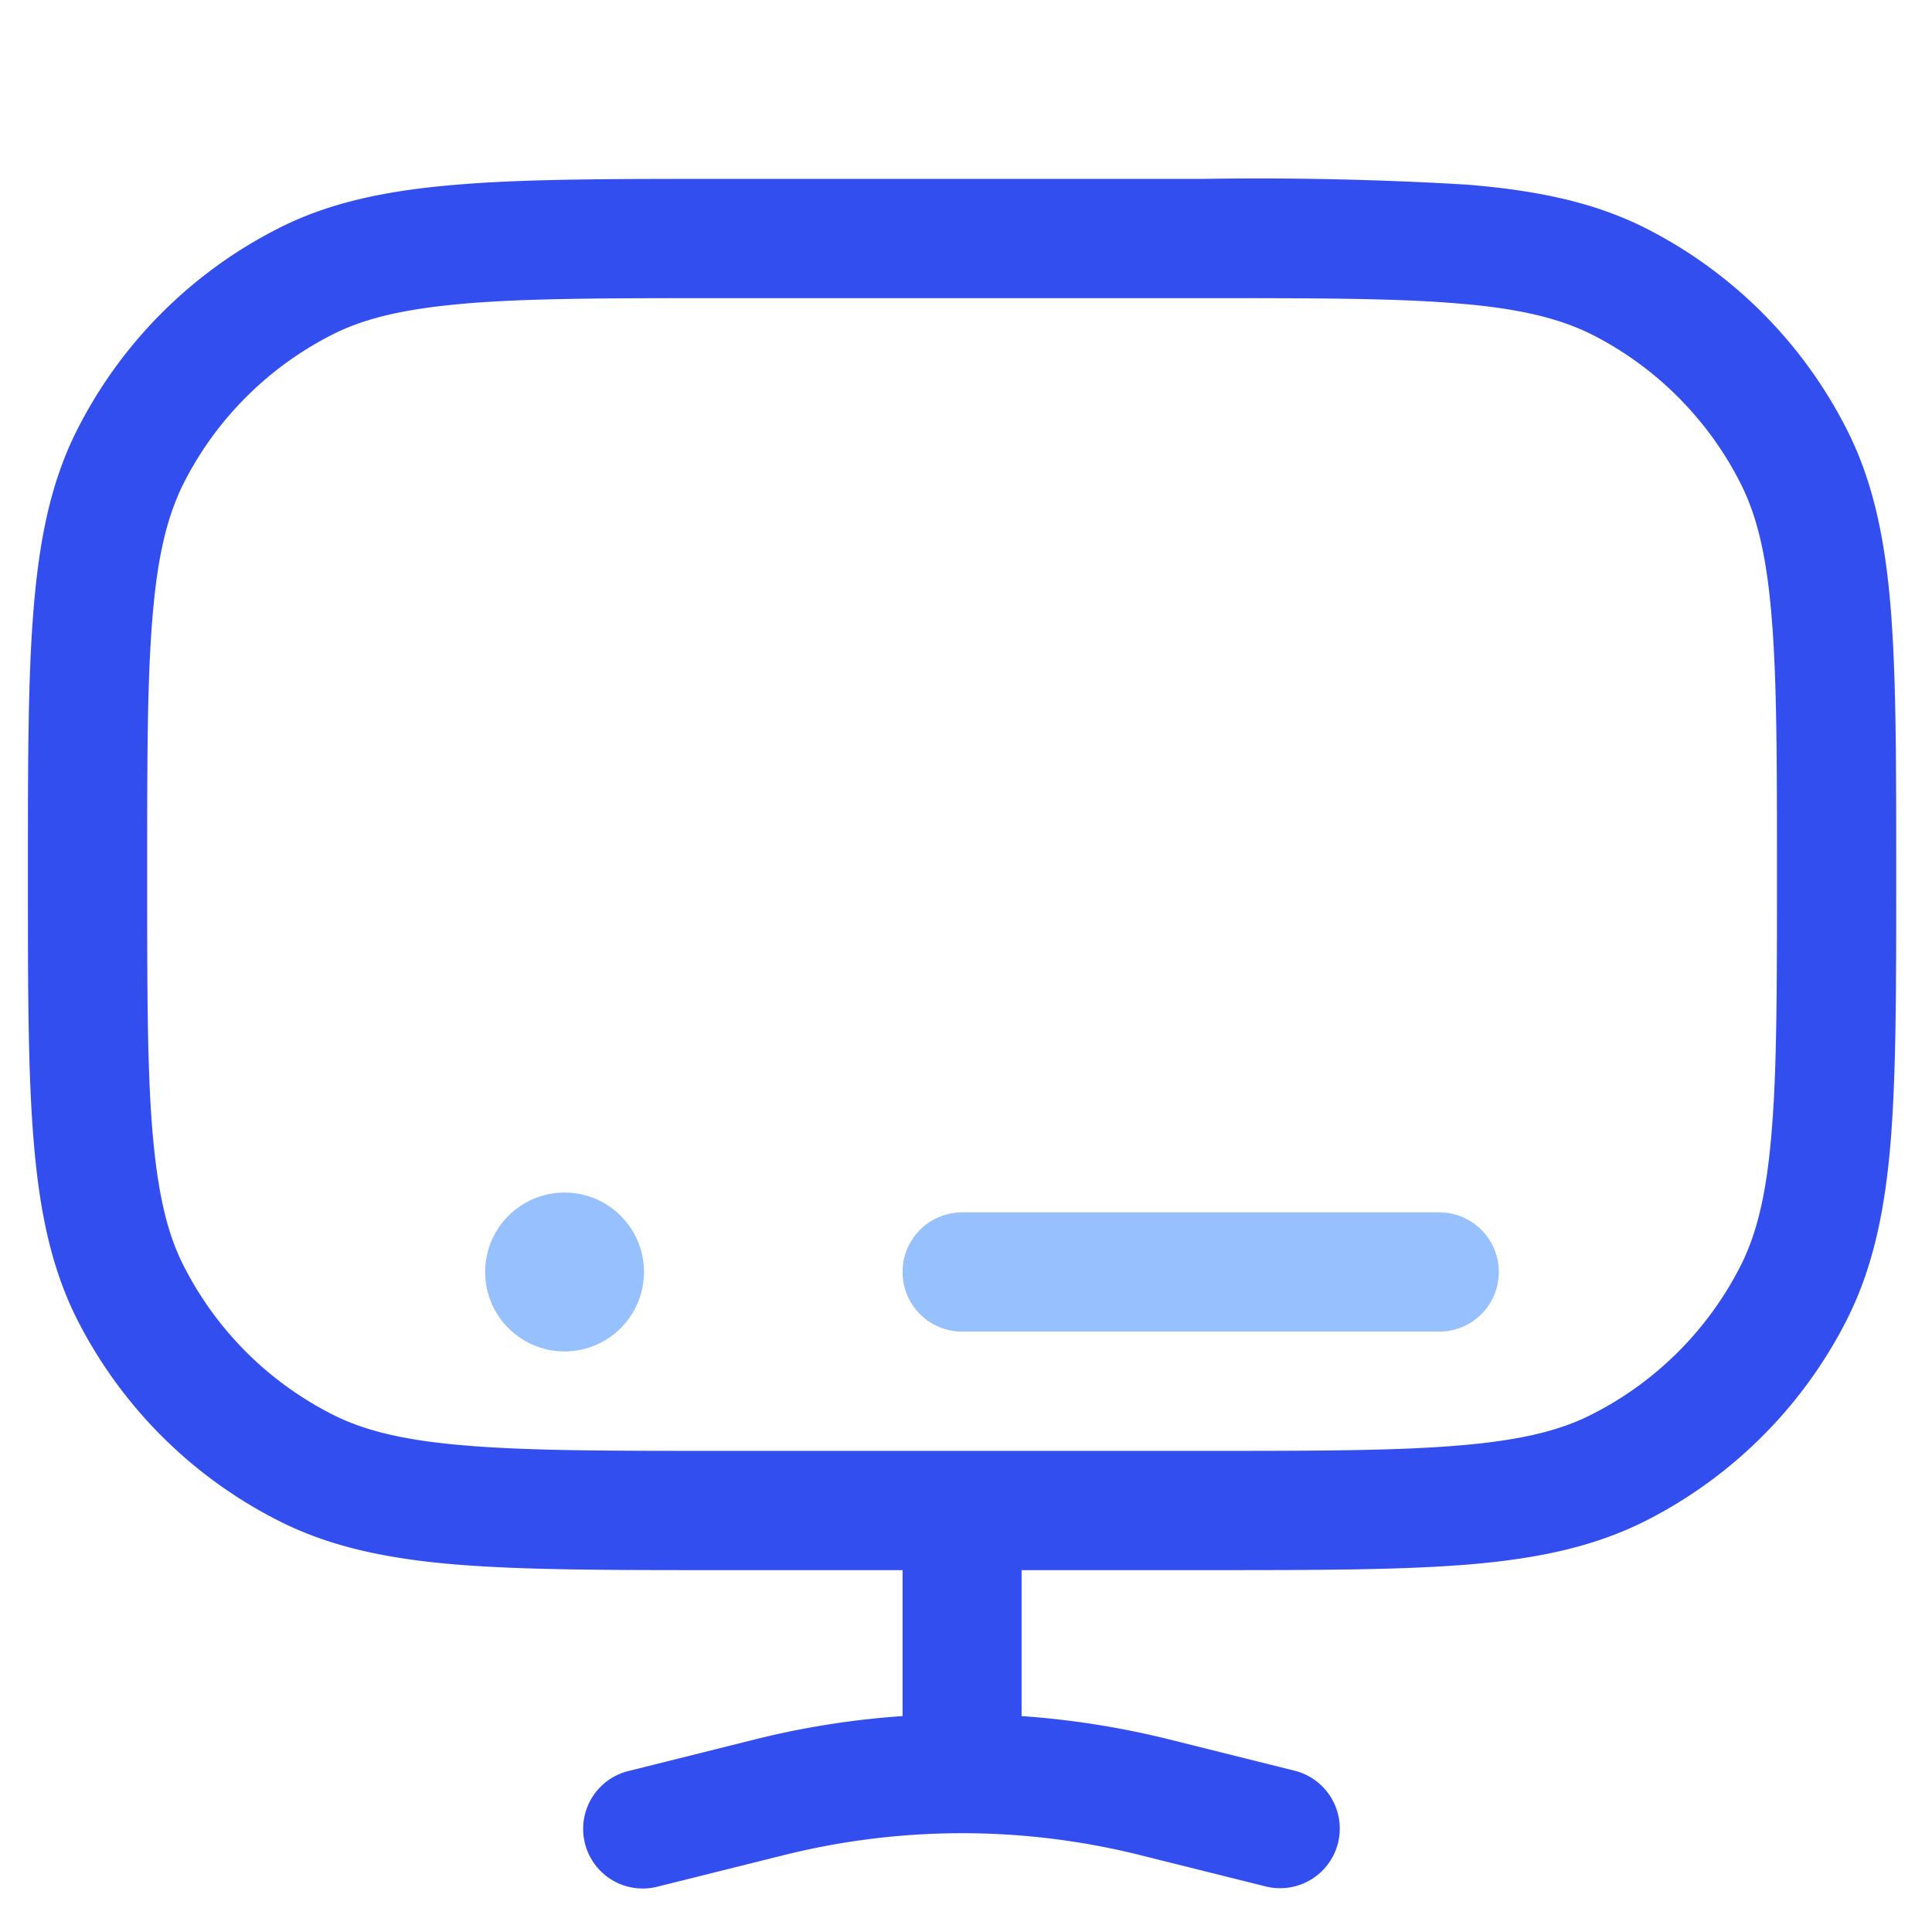 <?xml version="1.0" encoding="UTF-8"?> <svg xmlns="http://www.w3.org/2000/svg" fill="none" viewBox="0 0 81 80"><path fill="#97C0FF" d="M60.34 55.83a2.5 2.5 0 0 0 0-5h-20a2.5 2.5 0 0 0 0 5h20Z"></path><path fill="#324EEF" fill-rule="evenodd" d="M61.49 7.74a147.8 147.8 0 0 0-11.04-.24H30.22c-4.57 0-8.15 0-11.03.24-2.94.24-5.36.73-7.55 1.85a19.17 19.17 0 0 0-8.38 8.38c-1.12 2.19-1.61 4.61-1.85 7.55-.24 2.88-.24 6.46-.24 11.03v.23c0 4.57 0 8.16.24 11.04.24 2.93.73 5.35 1.85 7.55a19.17 19.17 0 0 0 8.38 8.37c2.19 1.12 4.61 1.62 7.55 1.86 2.88.23 6.46.23 11.03.23h7.62v6.12c-2.08.14-4.16.47-6.2.98l-5.24 1.31a2.5 2.5 0 1 0 1.21 4.85l5.25-1.31a30.83 30.83 0 0 1 14.95 0l5.25 1.31a2.5 2.5 0 1 0 1.22-4.85l-5.25-1.31a35.84 35.84 0 0 0-6.2-.98v-6.12h7.62c4.57 0 8.16 0 11.04-.23 2.93-.24 5.35-.74 7.55-1.86a19.17 19.17 0 0 0 8.37-8.37c1.12-2.2 1.62-4.62 1.86-7.55.23-2.88.23-6.47.23-11.04v-.23c0-4.57 0-8.15-.23-11.03-.24-2.94-.74-5.36-1.86-7.55a19.17 19.17 0 0 0-8.37-8.38c-2.2-1.12-4.62-1.61-7.55-1.85Zm-.41 52.87c-2.65.22-6.04.22-10.74.22h-20c-4.71 0-8.1 0-10.75-.22-2.62-.21-4.31-.62-5.68-1.32a14.17 14.17 0 0 1-6.2-6.2c-.7-1.36-1.1-3.06-1.32-5.68-.22-2.65-.22-6.03-.22-10.74s0-8.1.22-10.75c.21-2.62.63-4.31 1.32-5.68a14.17 14.17 0 0 1 6.2-6.2c1.37-.7 3.06-1.1 5.68-1.32 2.66-.22 6.04-.22 10.75-.22h20c4.7 0 8.09 0 10.74.22 2.62.21 4.32.63 5.69 1.32a14.17 14.17 0 0 1 6.19 6.2c.7 1.37 1.11 3.06 1.32 5.68.22 2.66.22 6.04.22 10.75 0 4.7 0 8.09-.22 10.74-.21 2.62-.62 4.32-1.32 5.69a14.17 14.17 0 0 1-6.2 6.19c-1.36.7-3.06 1.11-5.68 1.32Z" clip-rule="evenodd"></path><path fill="#97C0FF" d="M27 53.33a3.33 3.33 0 1 1-6.66 0 3.33 3.33 0 0 1 6.66 0Z"></path></svg> 